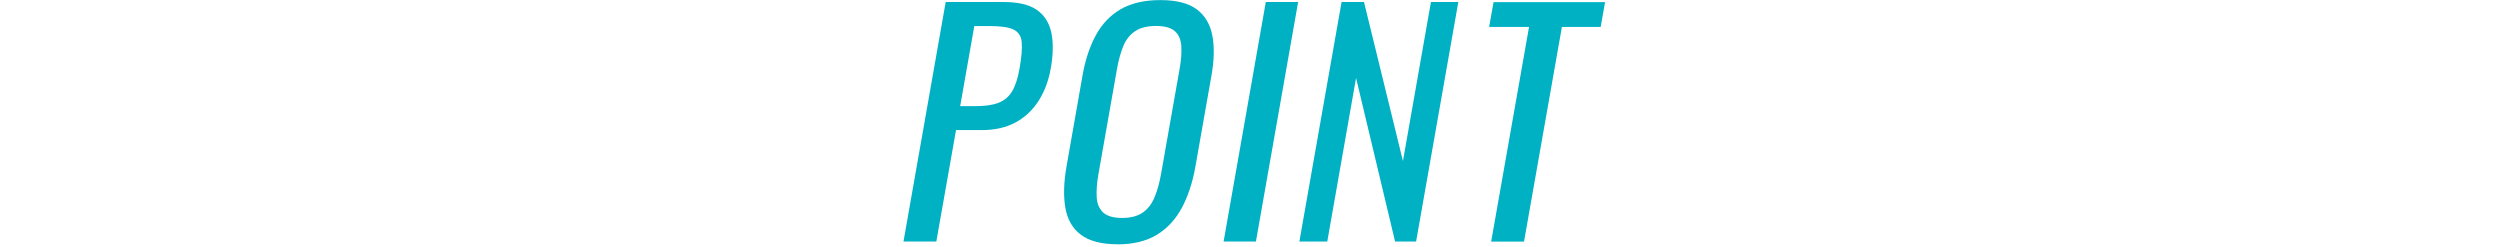 <?xml version="1.0" encoding="UTF-8"?>
<svg id="_レイヤー_2" data-name="レイヤー 2" xmlns="http://www.w3.org/2000/svg" viewBox="0 0 283.1 27.92">
  <defs>
    <style>
      .cls-1 {
        fill: #00b1c3;
        stroke-width: 0px;
      }
    </style>
  </defs>
  <g id="_レイヤー_1-2" data-name="レイヤー 1">
    <g>
      <path class="cls-1" d="M102.31,27.36L107.09.23h6.63c1.6,0,2.83.3,3.69.89.85.59,1.4,1.45,1.64,2.56.24,1.12.22,2.47-.06,4.05-.25,1.43-.72,2.67-1.4,3.72-.68,1.05-1.55,1.86-2.62,2.43-1.07.57-2.33.85-3.78.85h-2.93l-2.23,12.62h-3.73ZM108.74,12.02h1.71c1.08,0,1.95-.12,2.6-.37.66-.25,1.17-.67,1.55-1.29.37-.61.66-1.48.85-2.59.23-1.29.31-2.29.25-2.98s-.37-1.17-.92-1.44c-.55-.27-1.45-.4-2.7-.4h-1.75l-1.6,9.07Z"/>
      <path class="cls-1" d="M126.54,27.66c-1.8,0-3.18-.36-4.13-1.07-.95-.71-1.54-1.73-1.77-3.06-.23-1.33-.18-2.88.13-4.67l1.81-10.28c.31-1.79.82-3.32,1.52-4.6.7-1.28,1.64-2.27,2.83-2.95,1.19-.68,2.68-1.02,4.48-1.02s3.17.35,4.1,1.04c.93.69,1.52,1.67,1.77,2.95.25,1.27.22,2.8-.1,4.59l-1.82,10.31c-.31,1.76-.82,3.3-1.52,4.62-.71,1.32-1.65,2.34-2.83,3.06-1.18.72-2.68,1.09-4.48,1.09ZM127.07,24.68c.99,0,1.77-.21,2.35-.62.58-.41,1.02-.99,1.33-1.74.31-.75.55-1.62.73-2.63l2.1-11.89c.18-1,.24-1.87.19-2.6-.05-.72-.29-1.28-.73-1.67-.44-.39-1.15-.59-2.14-.59s-1.78.2-2.36.59-1.03.95-1.33,1.67c-.3.73-.54,1.59-.72,2.6l-2.1,11.89c-.18,1-.24,1.88-.2,2.63.04.75.29,1.33.73,1.74.44.41,1.16.62,2.15.62Z"/>
      <path class="cls-1" d="M138.56,27.36L143.34.23h3.66l-4.78,27.12h-3.66Z"/>
      <path class="cls-1" d="M147.14,27.36L151.92.23h2.54l4.41,18.01L162.04.23h3.1l-4.78,27.12h-2.38l-4.42-18.52-3.26,18.52h-3.17Z"/>
      <path class="cls-1" d="M168.86,27.36l4.29-24.31h-4.52l.5-2.81h12.63l-.5,2.81h-4.39l-4.29,24.31h-3.73Z"/>
    </g>
  </g>
</svg>